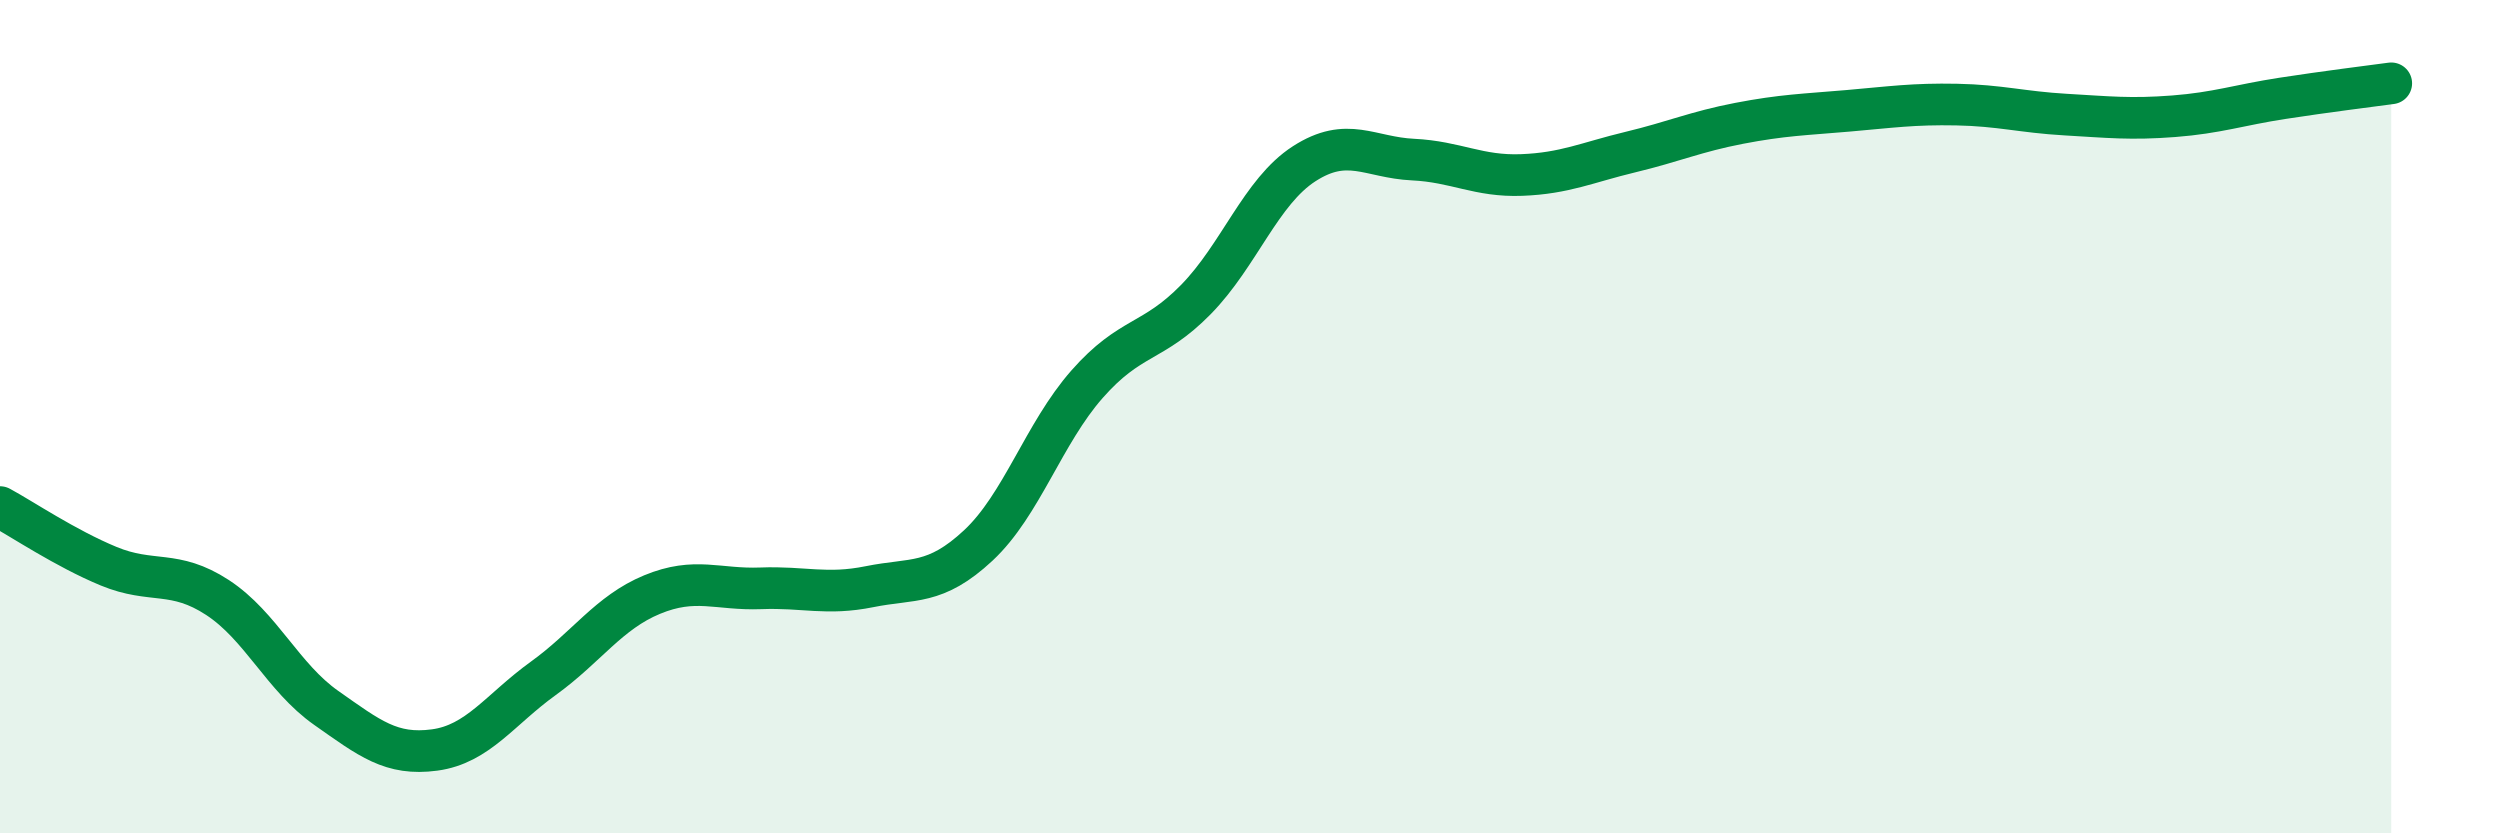 
    <svg width="60" height="20" viewBox="0 0 60 20" xmlns="http://www.w3.org/2000/svg">
      <path
        d="M 0,12.17 C 0.52,12.45 1.57,13.16 2.61,13.59 C 3.65,14.02 4.18,13.66 5.22,14.34 C 6.26,15.02 6.79,16.26 7.83,16.99 C 8.87,17.72 9.39,18.14 10.43,18 C 11.47,17.86 12,17.03 13.04,16.28 C 14.08,15.53 14.61,14.7 15.65,14.27 C 16.69,13.84 17.22,14.16 18.26,14.12 C 19.3,14.08 19.83,14.29 20.87,14.08 C 21.91,13.87 22.44,14.06 23.48,13.09 C 24.52,12.12 25.05,10.4 26.09,9.22 C 27.13,8.04 27.66,8.25 28.7,7.19 C 29.74,6.13 30.26,4.6 31.3,3.93 C 32.34,3.26 32.87,3.78 33.91,3.83 C 34.95,3.88 35.48,4.24 36.52,4.2 C 37.56,4.16 38.09,3.9 39.13,3.65 C 40.17,3.4 40.7,3.16 41.74,2.96 C 42.78,2.76 43.31,2.75 44.35,2.66 C 45.39,2.57 45.92,2.49 46.96,2.51 C 48,2.53 48.53,2.69 49.57,2.75 C 50.61,2.81 51.13,2.87 52.17,2.79 C 53.21,2.71 53.74,2.52 54.78,2.36 C 55.82,2.2 56.87,2.07 57.39,2L57.39 20L0 20Z"
        fill="#008740"
        opacity="0.1"
        stroke-linecap="round"
        stroke-linejoin="round"
      />
      <path
        d="M 0,12.17 C 0.52,12.45 1.57,13.16 2.61,13.59 C 3.65,14.02 4.18,13.66 5.22,14.34 C 6.26,15.02 6.79,16.26 7.83,16.99 C 8.87,17.72 9.39,18.14 10.43,18 C 11.47,17.86 12,17.03 13.04,16.28 C 14.08,15.53 14.61,14.7 15.65,14.27 C 16.69,13.84 17.22,14.16 18.26,14.12 C 19.3,14.08 19.83,14.29 20.87,14.08 C 21.91,13.87 22.44,14.06 23.48,13.09 C 24.52,12.12 25.05,10.4 26.09,9.22 C 27.13,8.04 27.66,8.25 28.7,7.19 C 29.74,6.13 30.26,4.6 31.3,3.93 C 32.34,3.26 32.87,3.78 33.91,3.83 C 34.95,3.88 35.48,4.24 36.52,4.2 C 37.56,4.16 38.09,3.9 39.13,3.65 C 40.17,3.4 40.7,3.16 41.74,2.96 C 42.78,2.76 43.31,2.75 44.35,2.66 C 45.39,2.57 45.92,2.49 46.96,2.51 C 48,2.53 48.53,2.69 49.57,2.75 C 50.61,2.81 51.13,2.87 52.17,2.79 C 53.21,2.71 53.74,2.52 54.78,2.36 C 55.82,2.2 56.87,2.07 57.39,2"
        stroke="#008740"
        stroke-width="1"
        fill="none"
        stroke-linecap="round"
        stroke-linejoin="round"
      />
    </svg>
  